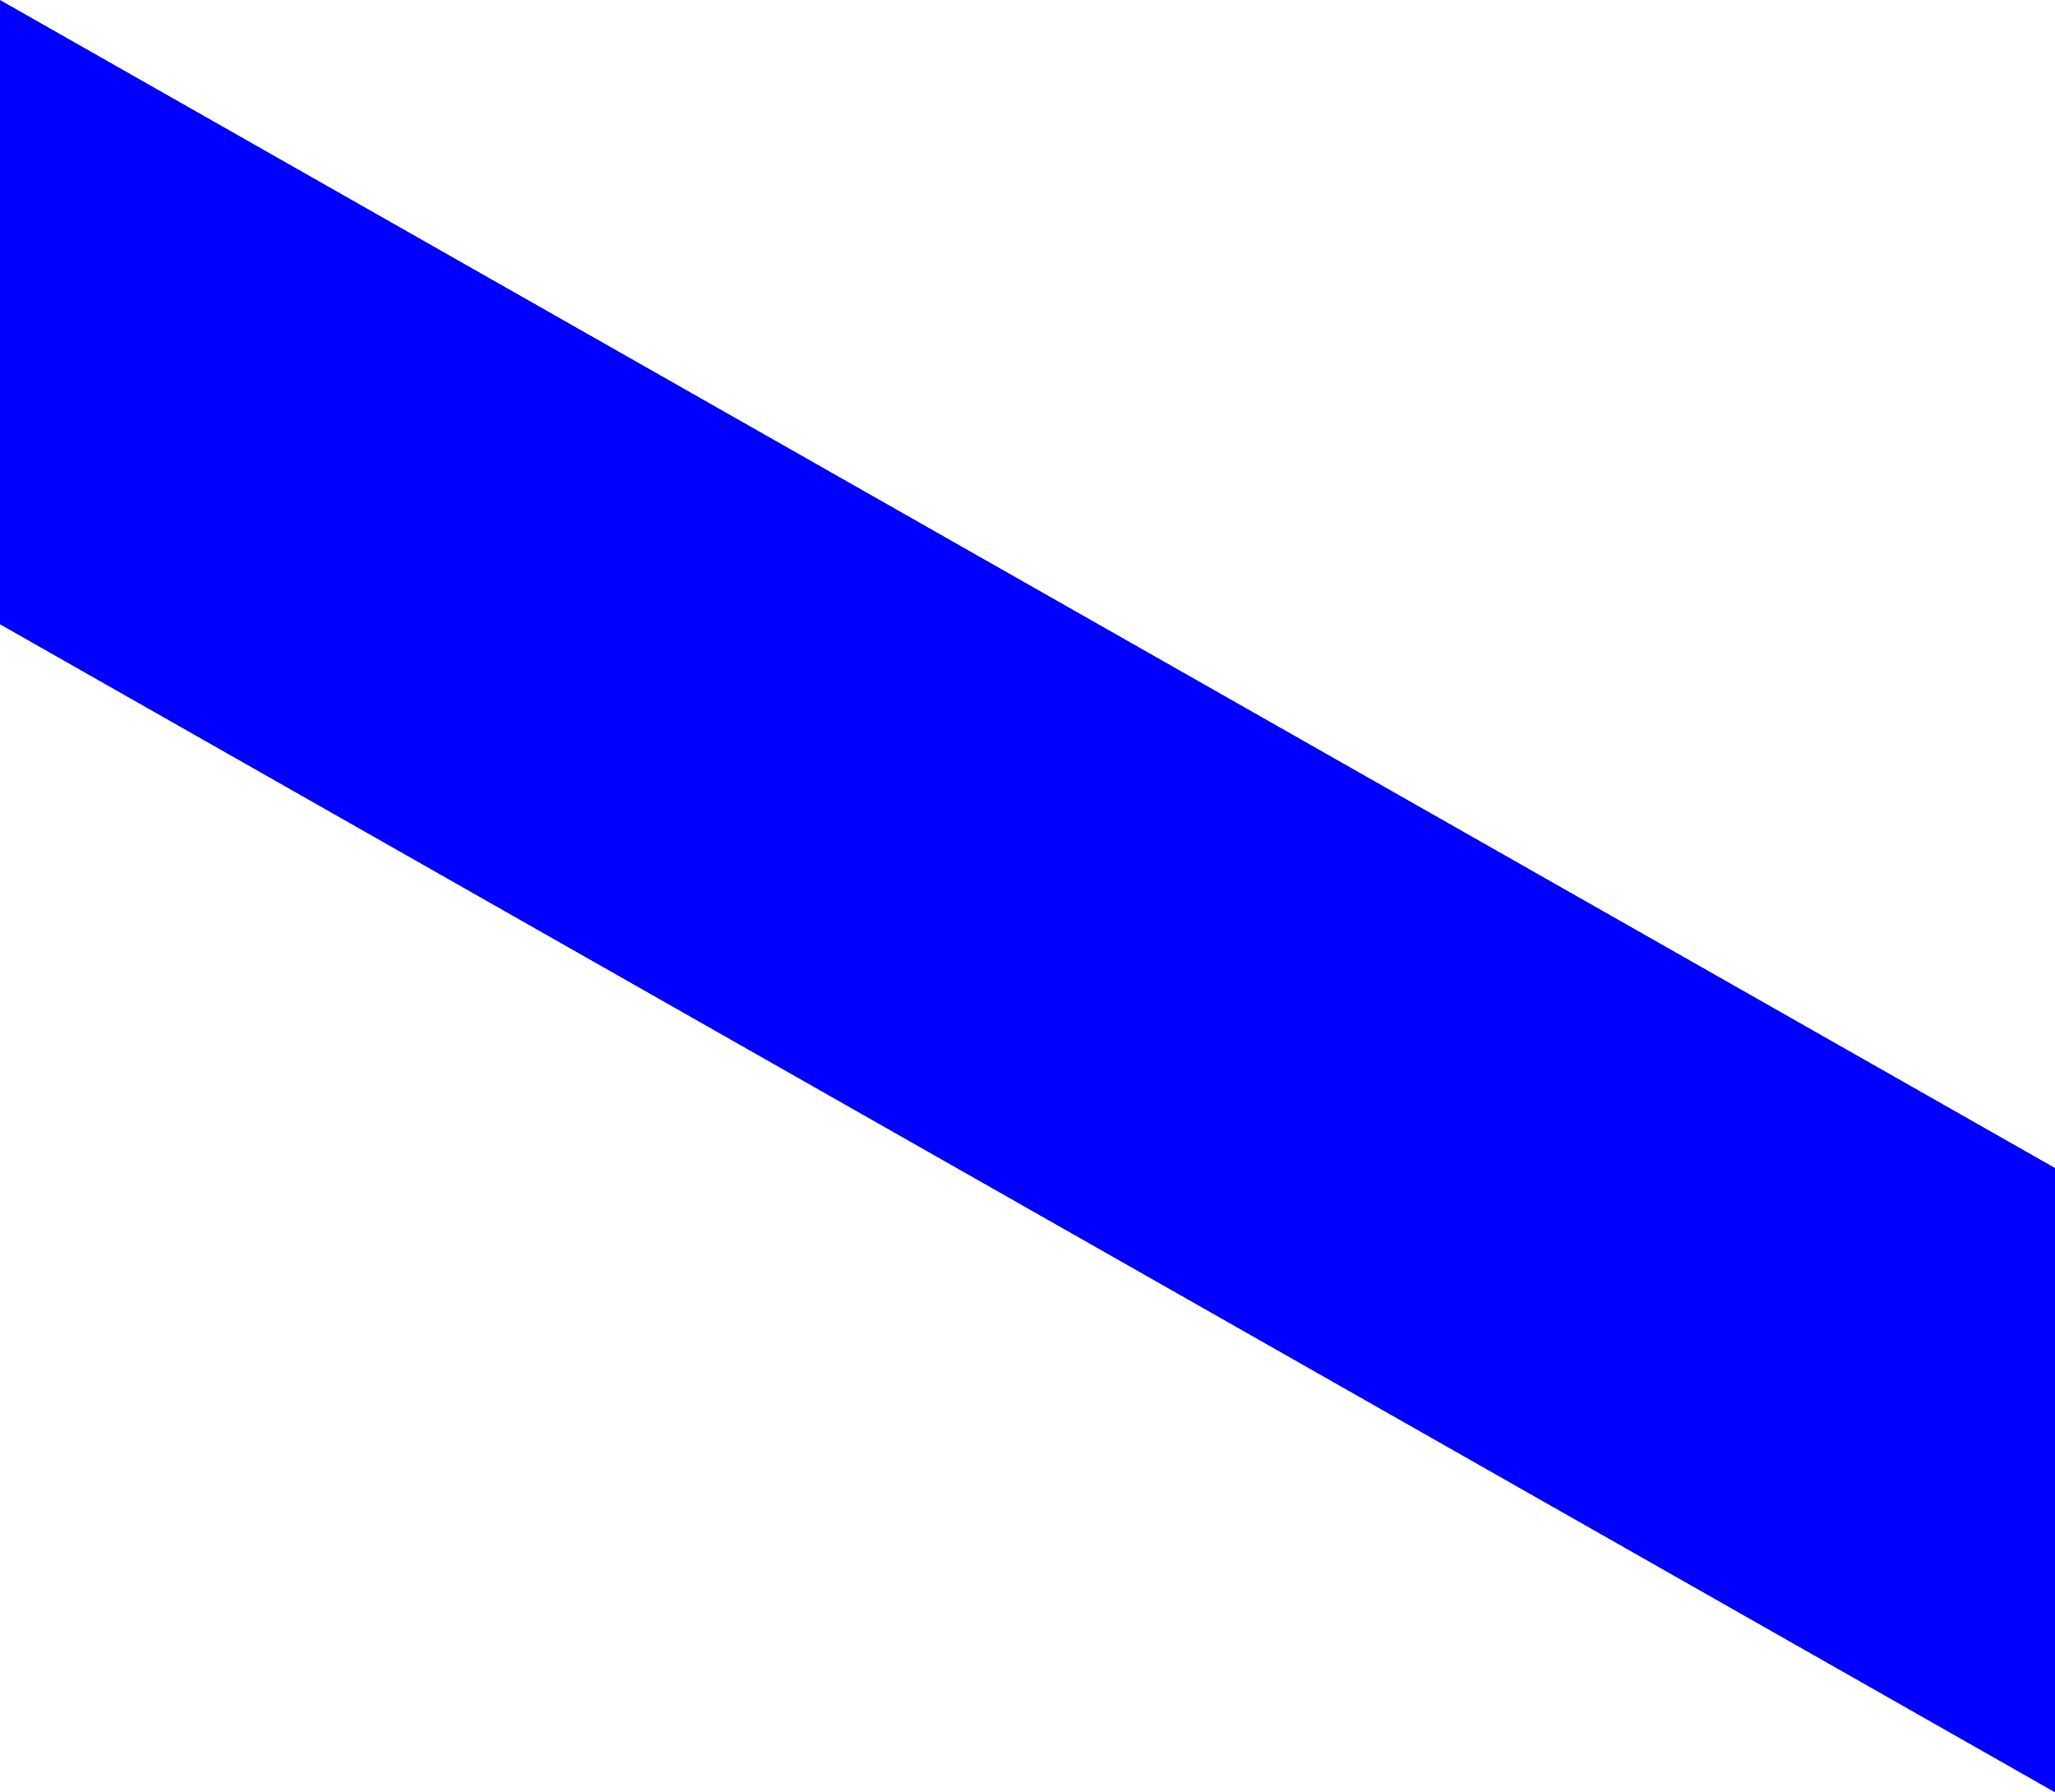 <?xml version="1.0" encoding="UTF-8" standalone="no"?>
<svg xmlns:xlink="http://www.w3.org/1999/xlink" height="226.8px" width="260.05px" xmlns="http://www.w3.org/2000/svg">
  <g transform="matrix(1.0, 0.0, 0.0, 1.0, -228.1, -280.25)">
    <path d="M488.15 507.05 L228.1 359.25 228.1 280.25 488.15 428.05 488.15 507.05" fill="#0000ff" fill-rule="evenodd" stroke="none"/>
  </g>
</svg>
